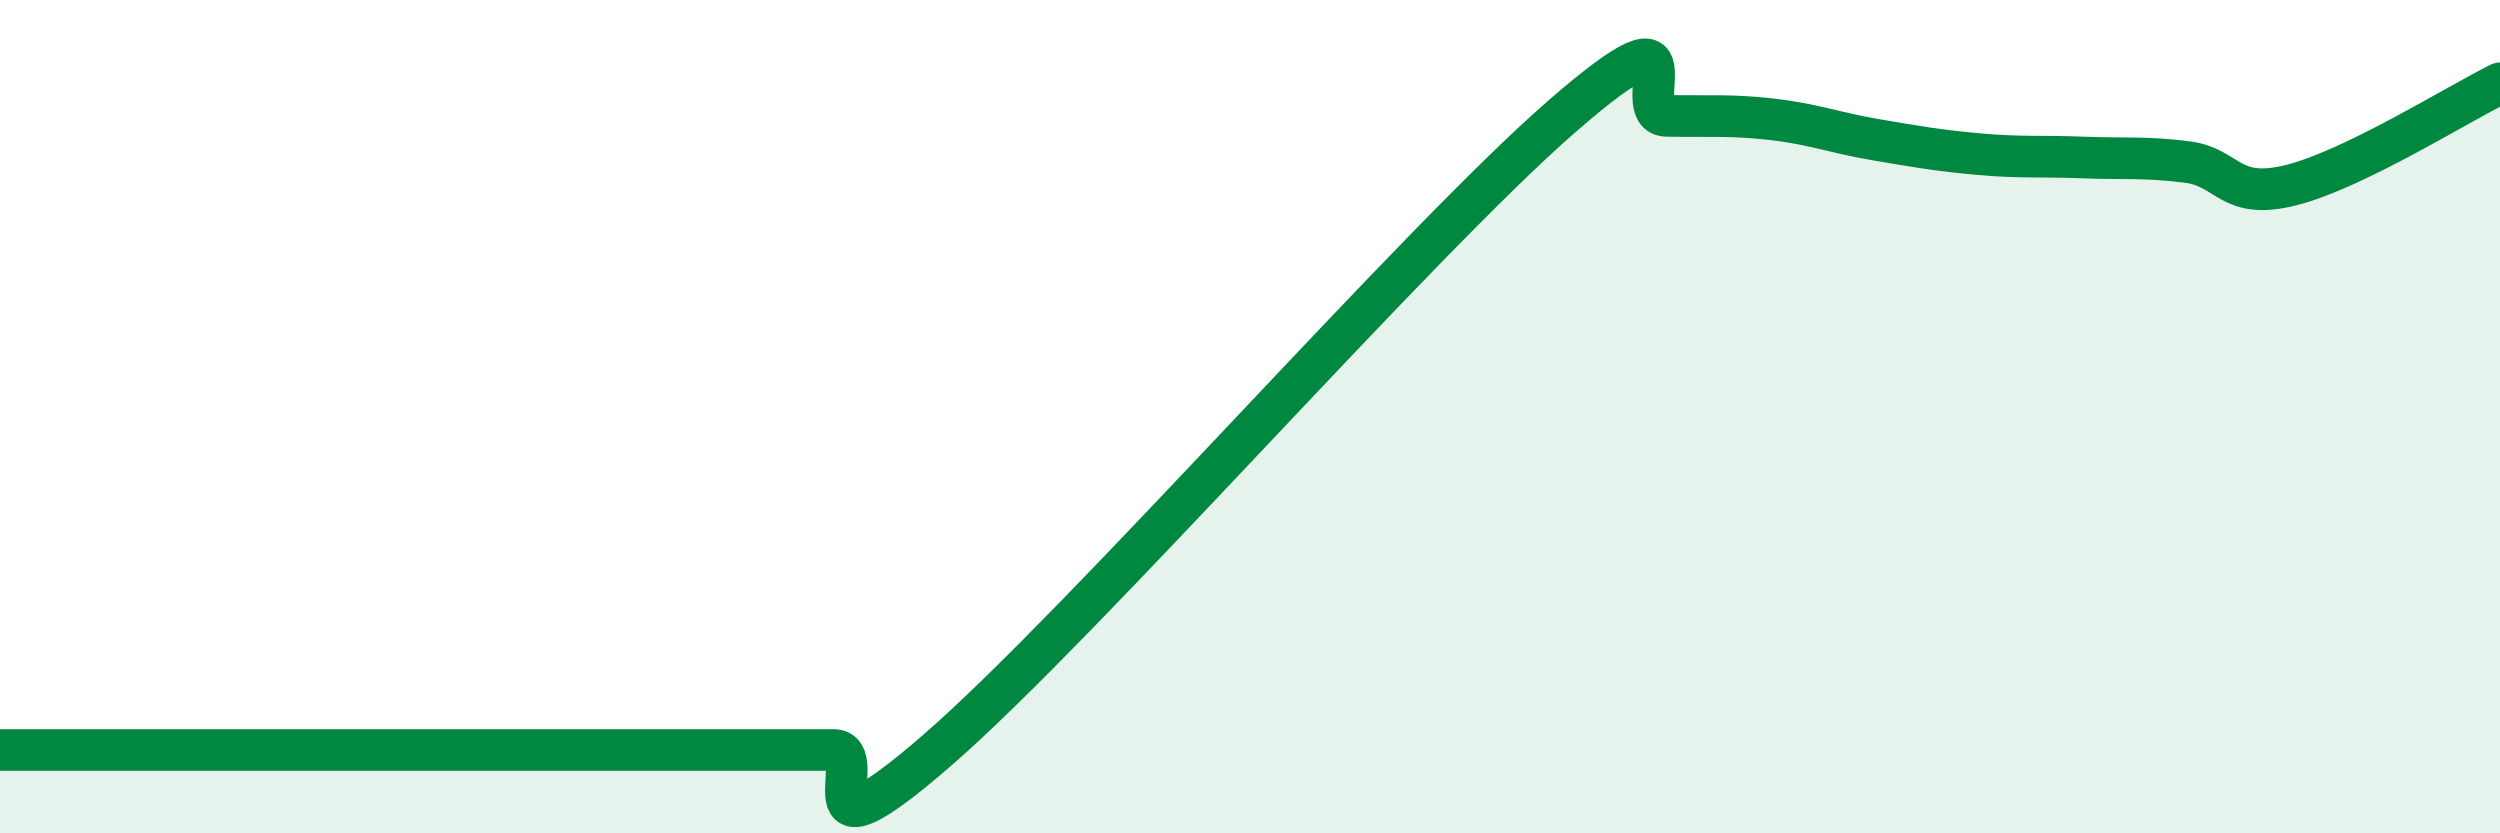
    <svg width="60" height="20" viewBox="0 0 60 20" xmlns="http://www.w3.org/2000/svg">
      <path
        d="M 0,18 C 0.5,18 1.5,18 2.5,18 C 3.5,18 4,18 5,18 C 6,18 6.5,18 7.5,18 C 8.5,18 9,18 10,18 C 11,18 11.5,18 12.5,18 C 13.5,18 14,18 15,18 C 16,18 16.5,18 17.5,18 C 18.5,18 19,18 20,18 C 21,18 19,21.04 22.5,18 C 26,14.96 34,5.82 37.5,2.78 C 41,-0.26 39,2.76 40,2.78 C 41,2.8 41.5,2.75 42.5,2.86 C 43.5,2.97 44,3.18 45,3.35 C 46,3.52 46.5,3.61 47.5,3.7 C 48.5,3.79 49,3.74 50,3.78 C 51,3.82 51.5,3.76 52.5,3.89 C 53.5,4.02 53.5,4.82 55,4.44 C 56.5,4.06 59,2.49 60,2L60 20L0 20Z"
        fill="#008740"
        opacity="0.1"
        stroke-linecap="round"
        stroke-linejoin="round"
      />
      <path
        d="M 0,18 C 0.5,18 1.5,18 2.5,18 C 3.5,18 4,18 5,18 C 6,18 6.5,18 7.5,18 C 8.5,18 9,18 10,18 C 11,18 11.5,18 12.5,18 C 13.5,18 14,18 15,18 C 16,18 16.5,18 17.5,18 C 18.5,18 19,18 20,18 C 21,18 19,21.04 22.5,18 C 26,14.96 34,5.82 37.5,2.78 C 41,-0.26 39,2.76 40,2.78 C 41,2.8 41.5,2.75 42.5,2.86 C 43.5,2.97 44,3.18 45,3.35 C 46,3.52 46.5,3.61 47.5,3.7 C 48.5,3.79 49,3.74 50,3.78 C 51,3.82 51.5,3.76 52.5,3.89 C 53.5,4.02 53.5,4.82 55,4.44 C 56.5,4.06 59,2.49 60,2"
        stroke="#008740"
        stroke-width="1"
        fill="none"
        stroke-linecap="round"
        stroke-linejoin="round"
      />
    </svg>
  